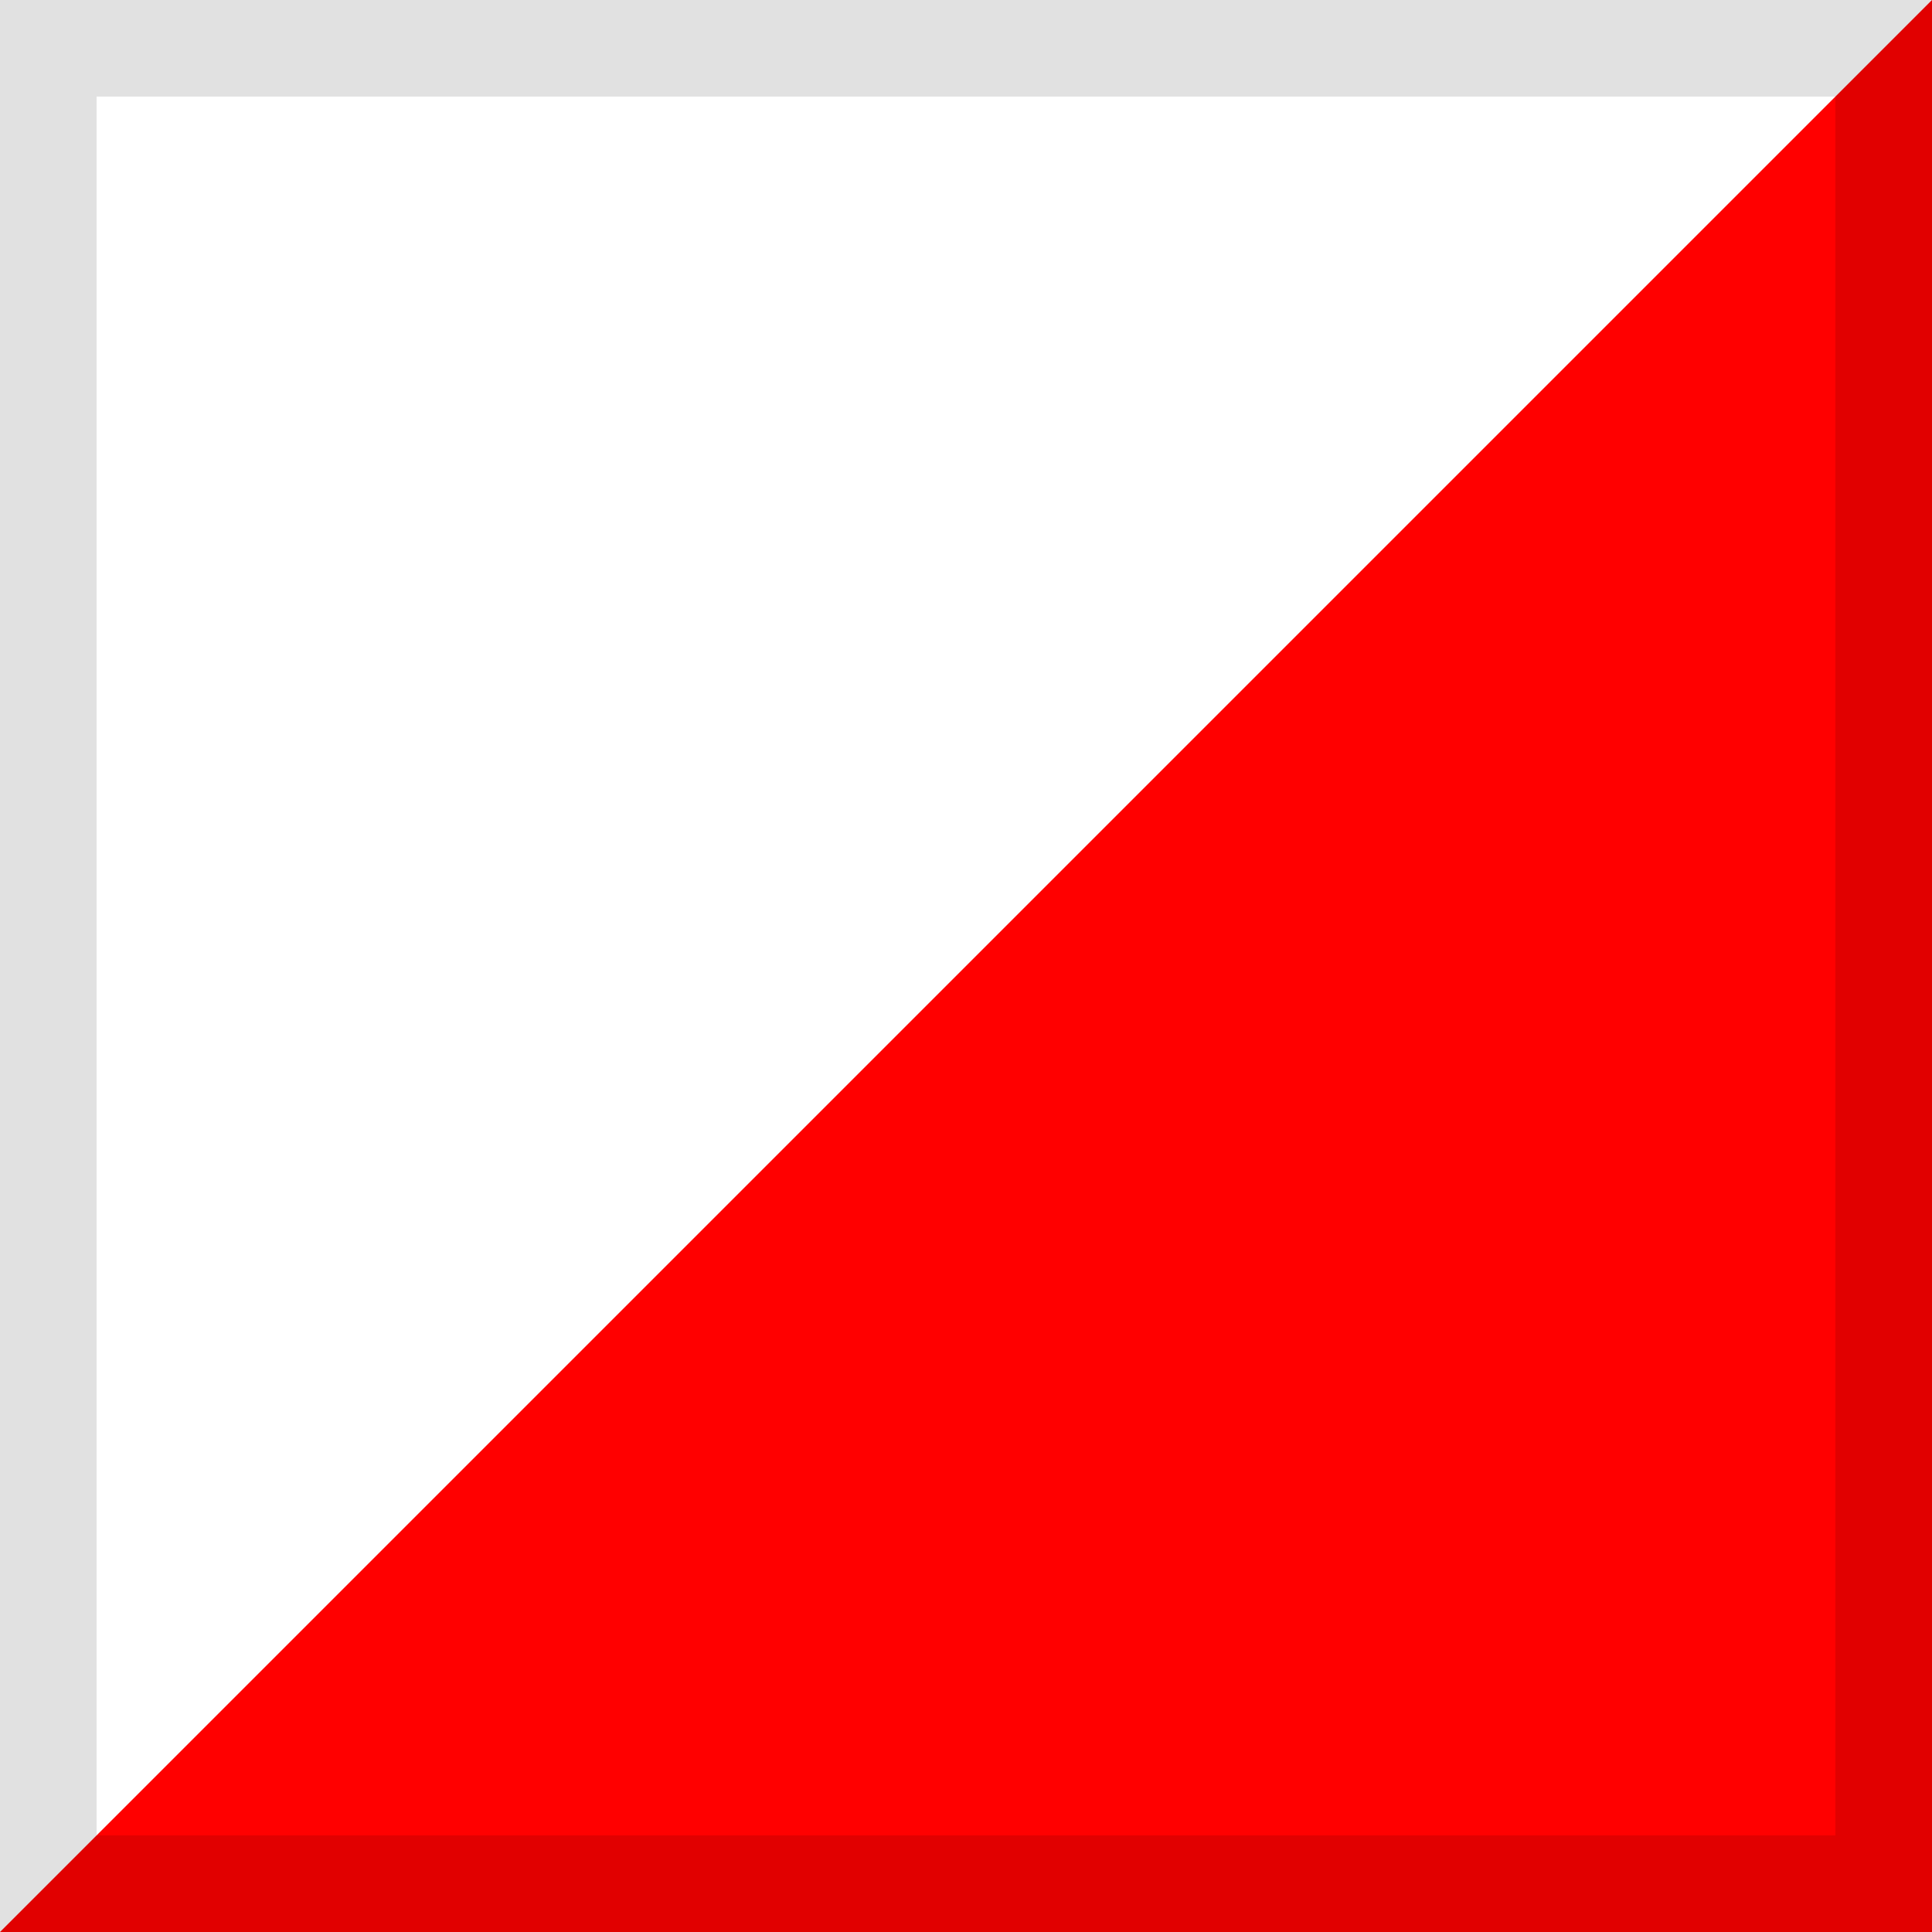 <svg width="40" height="40" viewBox="0 0 40 40" fill="none" xmlns="http://www.w3.org/2000/svg">
<rect width="40" height="40" fill="white"/>
<path d="M40 0V40H0L40 0Z" fill="#FF0000"/>
<rect x="1" y="1" width="38" height="38" stroke="black" stroke-opacity="0.12" stroke-width="2"/>
</svg>

